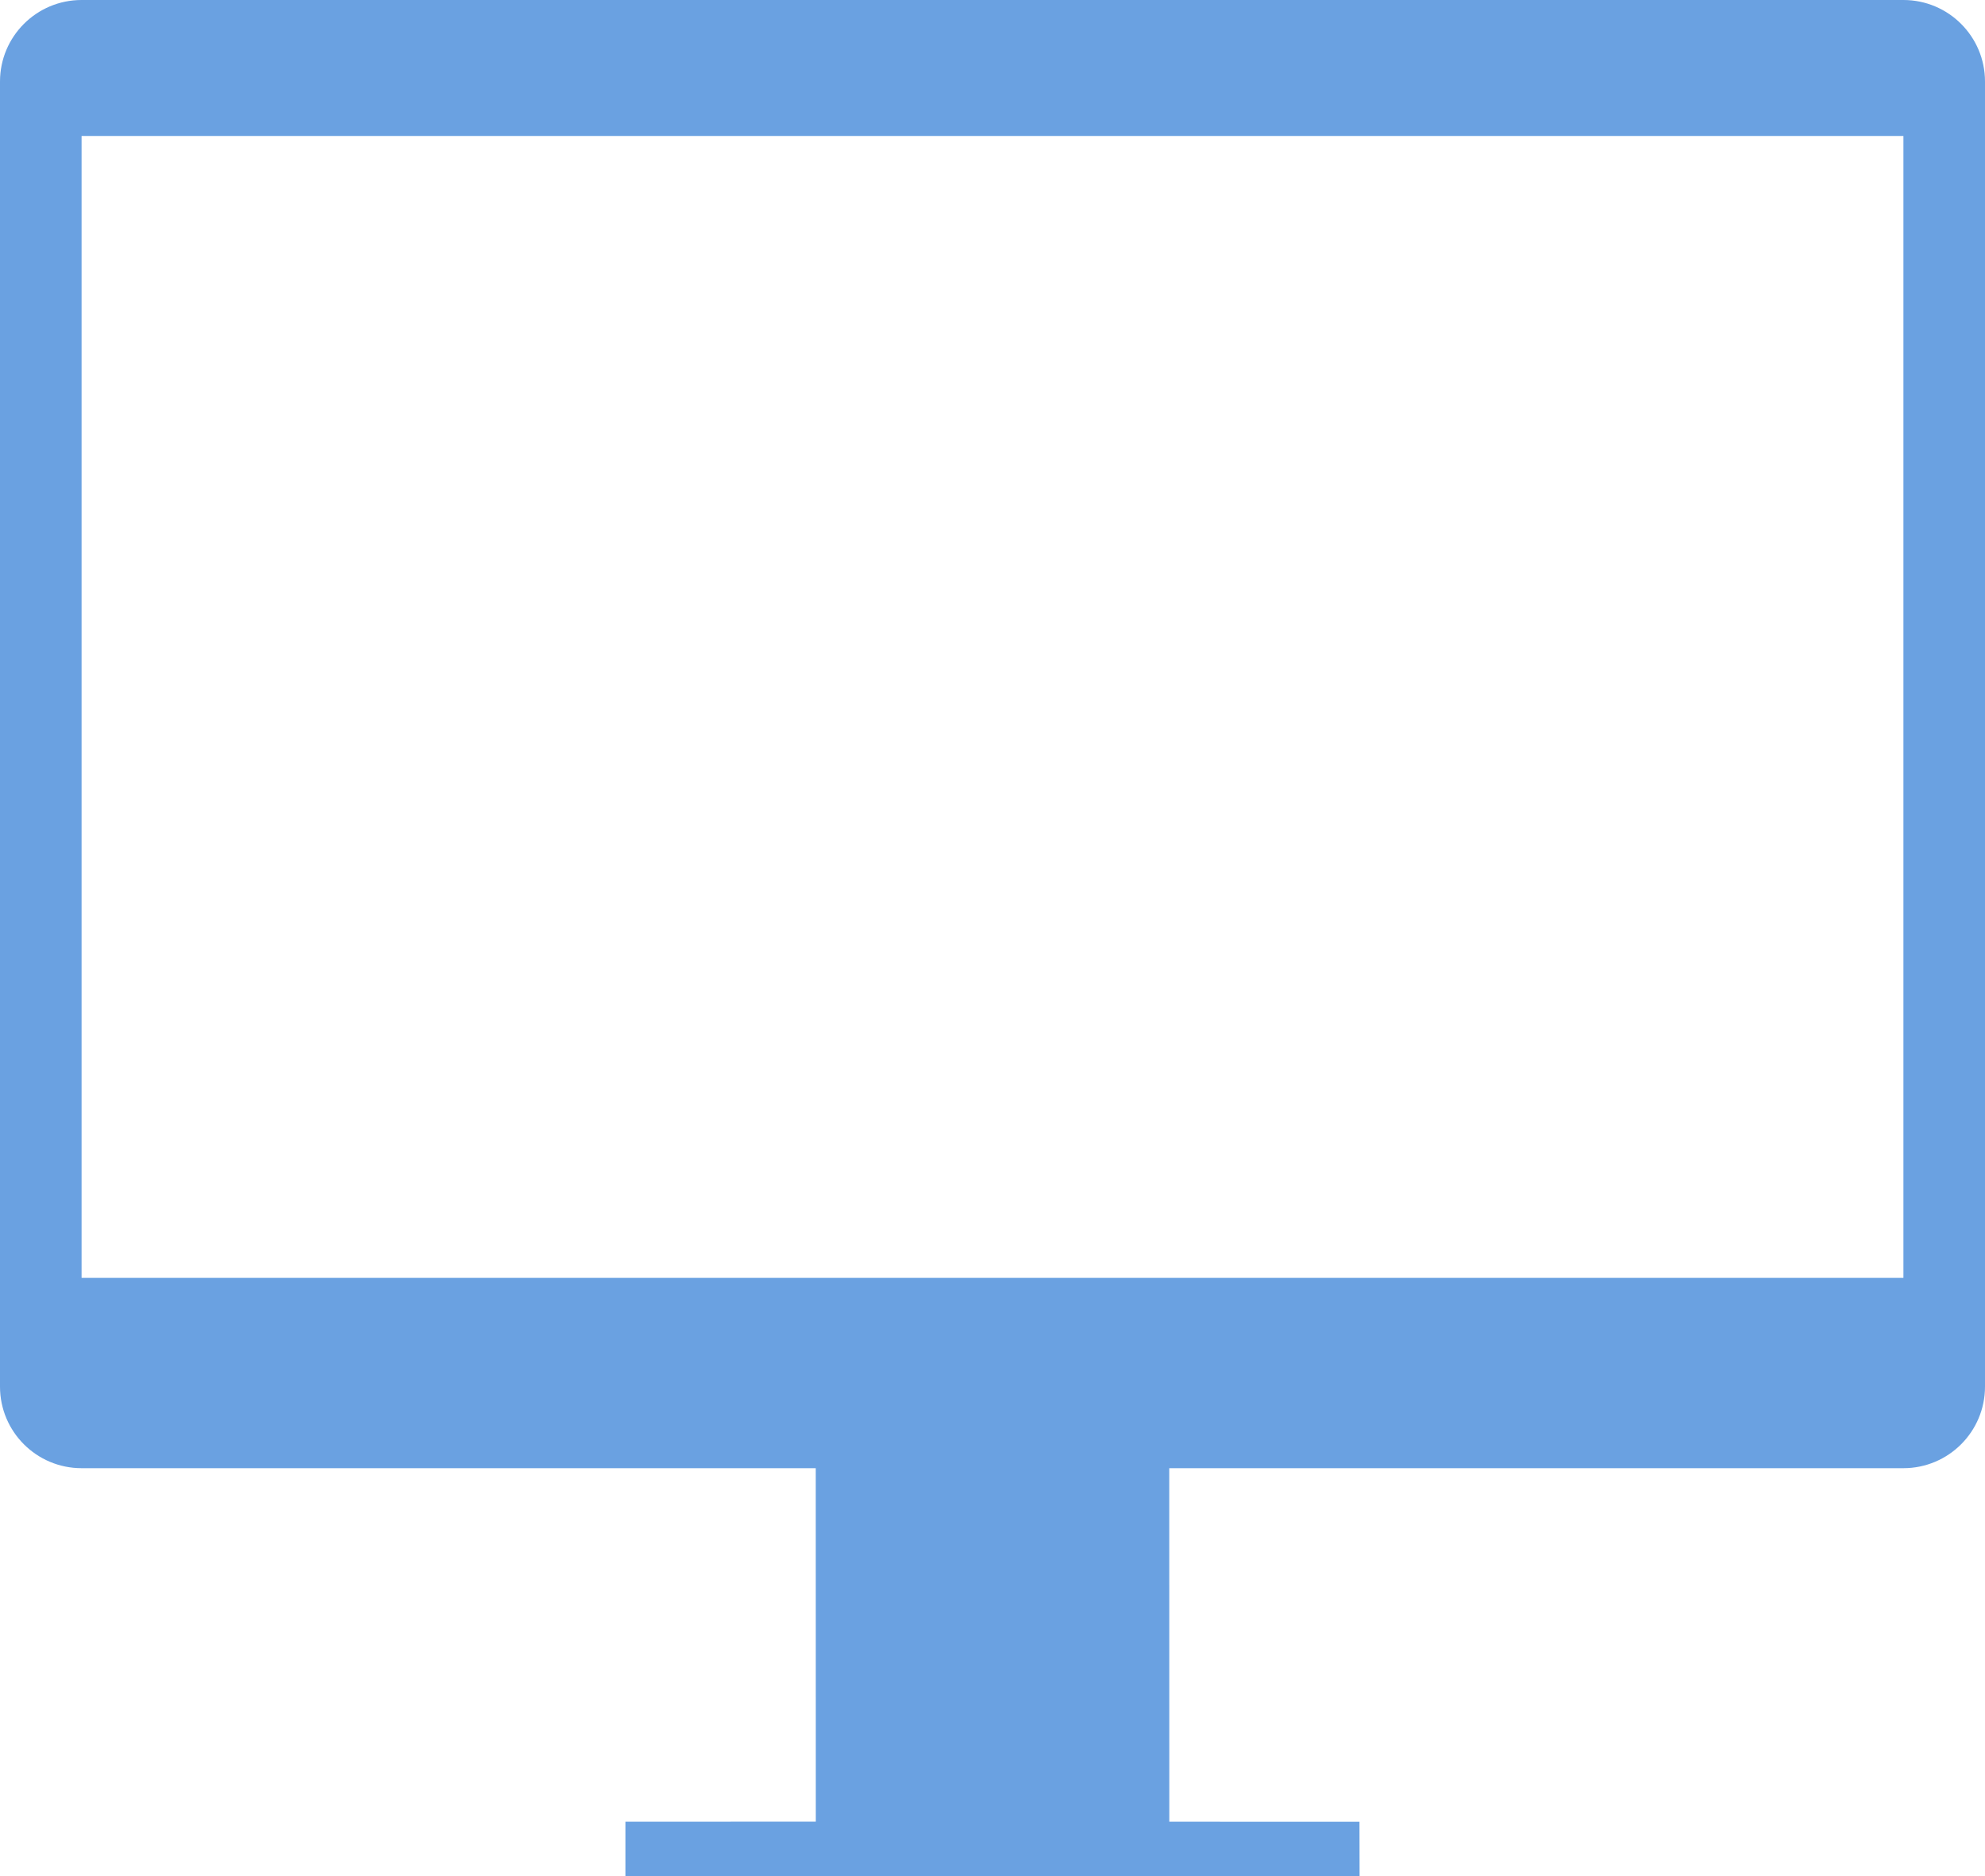 <?xml version="1.0" encoding="UTF-8"?>
<svg width="73px" height="69px" viewBox="0 0 73 69" version="1.1" xmlns="http://www.w3.org/2000/svg" xmlns:xlink="http://www.w3.org/1999/xlink">
    <!-- Generator: Sketch 44.1 (41455) - http://www.bohemiancoding.com/sketch -->
    <title>desktop</title>
    <desc>Created with Sketch.</desc>
    <defs></defs>
    <g id="Home" stroke="none" stroke-width="1" fill="none" fill-rule="evenodd">
        <g id="Main-Page-new" transform="translate(-1350, -2804)" fill="#6AA1E1">
            <g id="All-in-One" transform="translate(846, 2420)">
                <g id="Adaptive" transform="translate(0, 279)">
                    <g id="Group-3" transform="translate(504, 105)">
                        <path d="M3,0 L70,0 C71.657,-3.04359188e-16 73,1.343 73,3 L73,51 C73,52.657 71.657,54 70,54 L3,54 C1.343,54 2.02906125e-16,52.657 0,51 L0,3 L0,3 C-2.02906125e-16,1.343 1.343,3.04359188e-16 3,0 L3,0 Z M3,5 L3,47 L70,47 L70,5 L3,5 Z M30,54 L43,54 L43.002,67.003 L49.996,67.004 L50,69 L23,69 L23,67.003 L30.002,67 L30,54 Z" id="desktop"></path>
                    </g>
                </g>
            </g>
        </g>
    </g>
</svg>